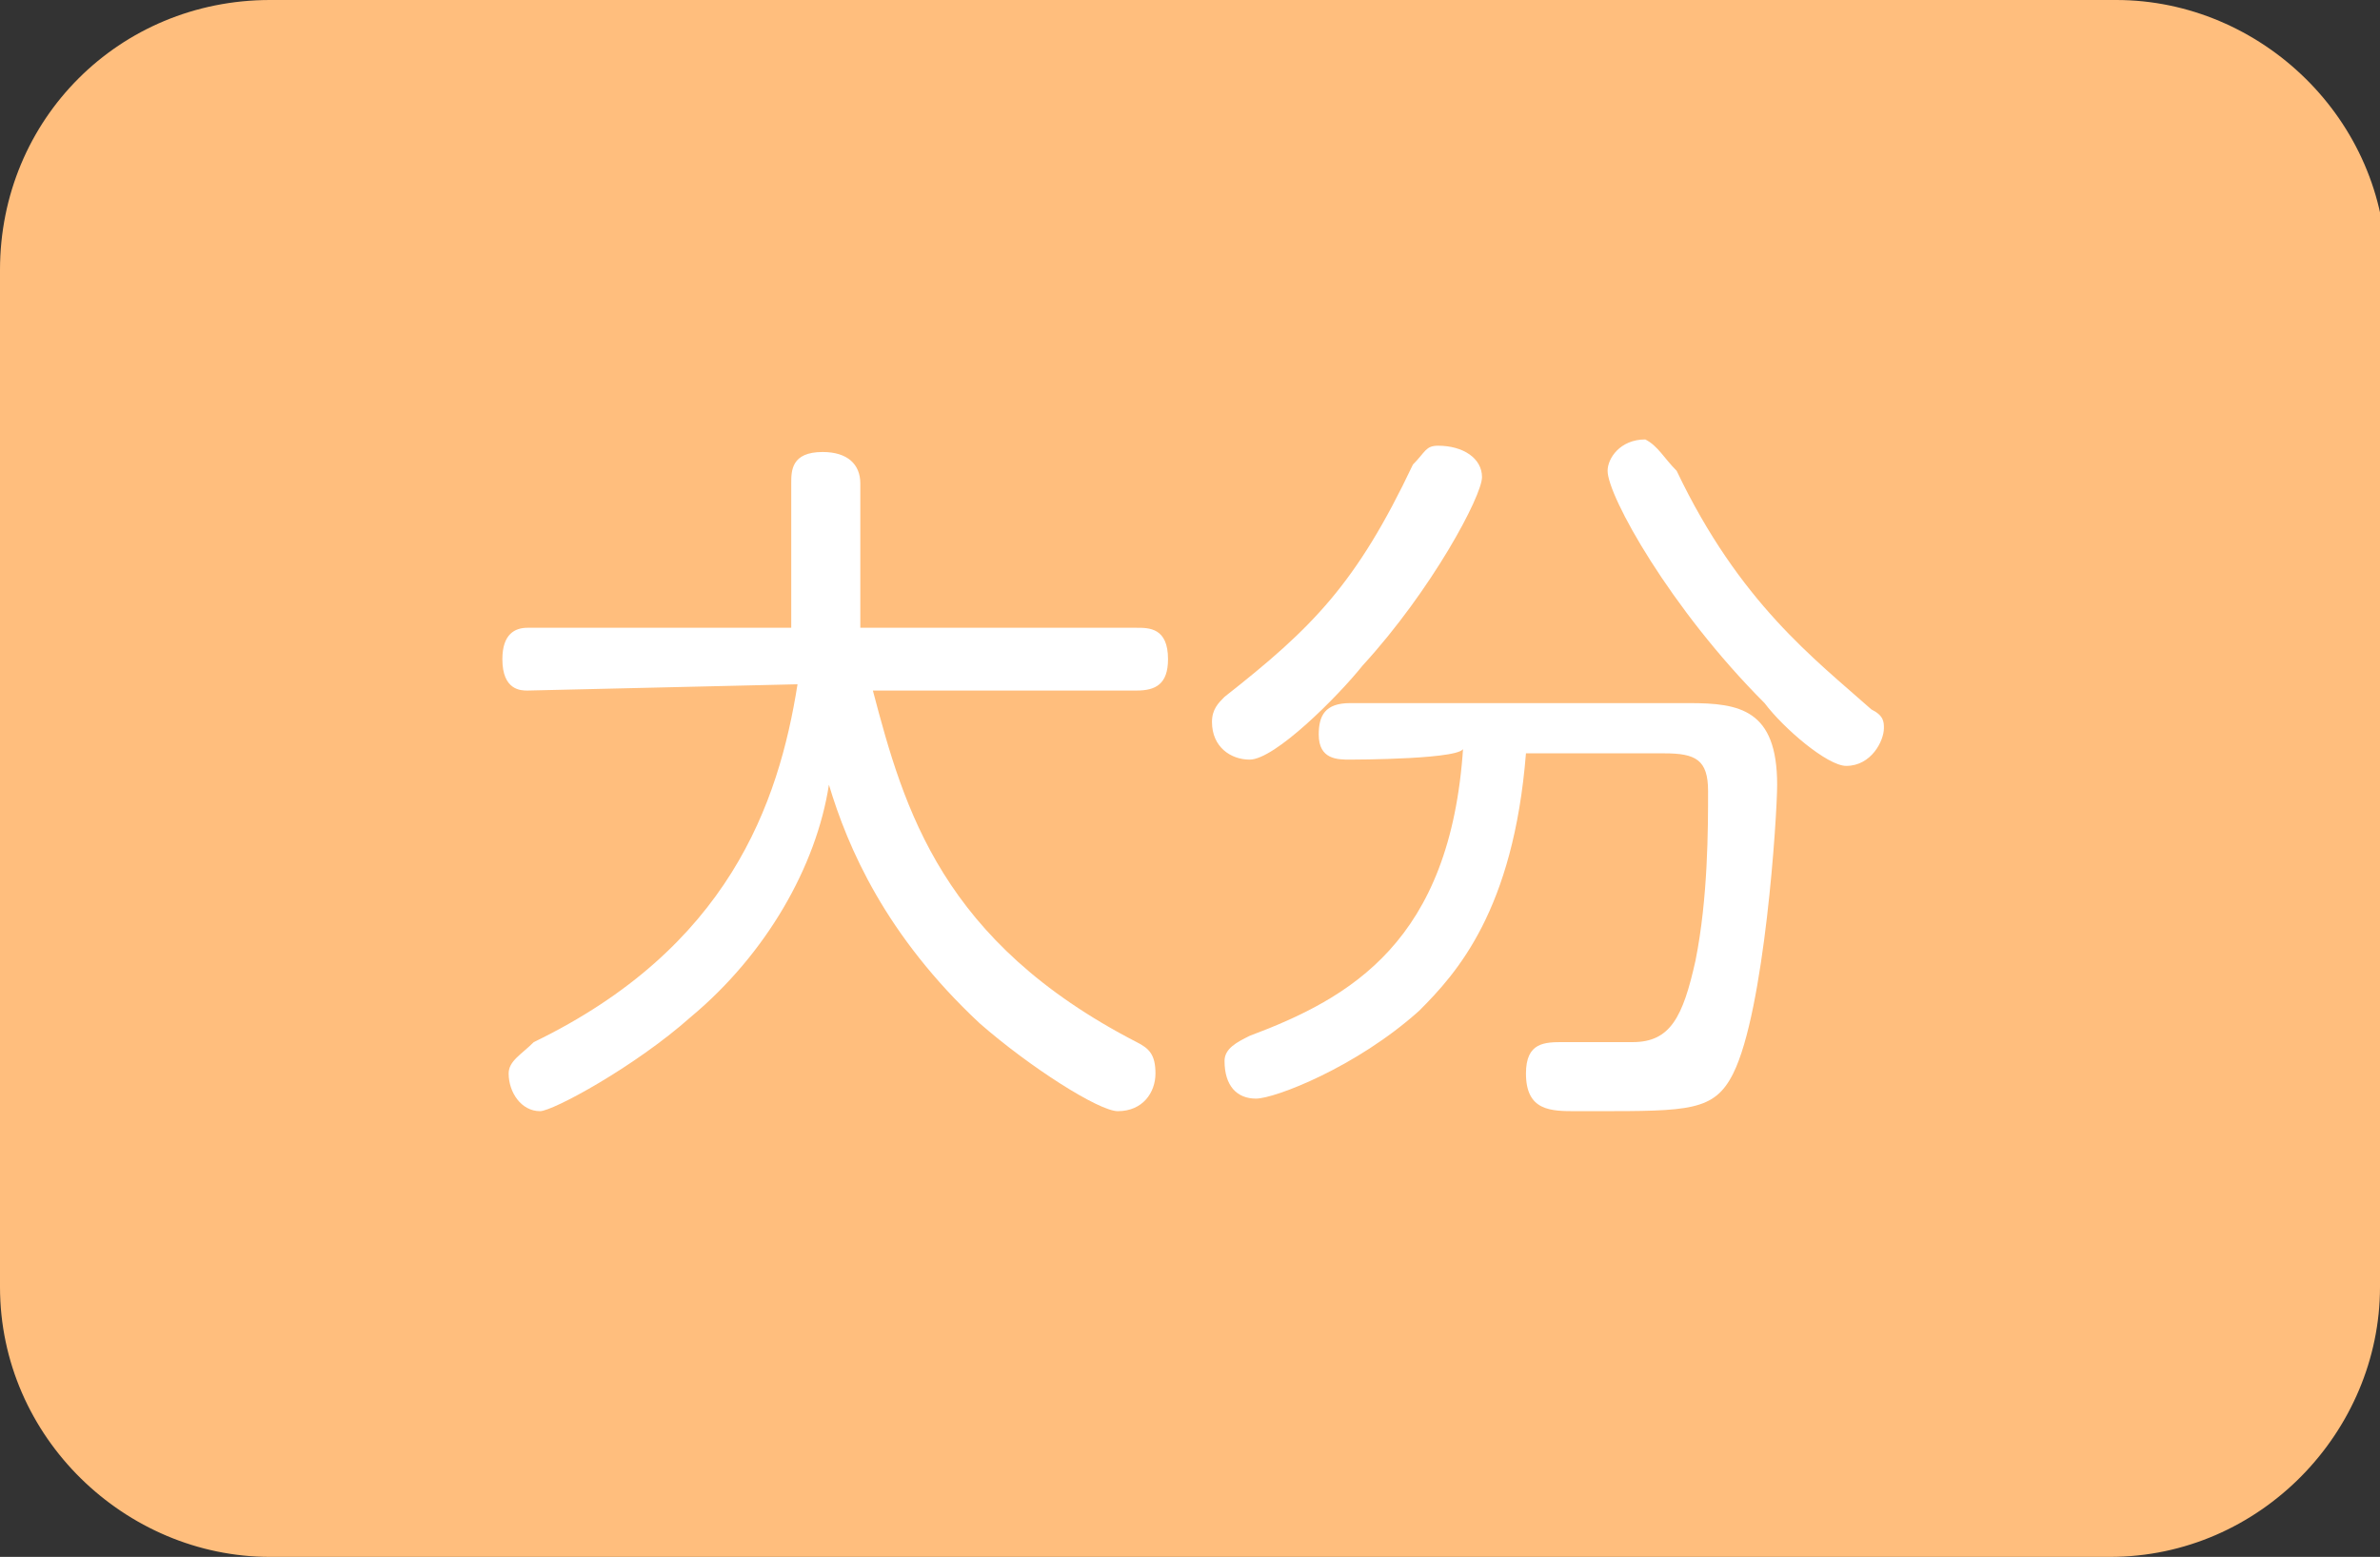 <?xml version="1.0" encoding="utf-8"?>
<!-- Generator: Adobe Illustrator 26.0.1, SVG Export Plug-In . SVG Version: 6.00 Build 0)  -->
<svg version="1.1" id="レイヤー_1" xmlns="http://www.w3.org/2000/svg" xmlns:xlink="http://www.w3.org/1999/xlink" x="0px"
	 y="0px" width="37.9px" height="24.8px" viewBox="0 0 37.9 24.8" style="enable-background:new 0 0 37.9 24.8;"
	 xml:space="preserve">
<rect x="0" y="0" width="37.9" height="24.8" fill="#333333" stroke="none"/>
<style type="text/css">
	.st0{fill:#FFBE7D;}
	.st1{fill:#FFFFFF;}
</style>
<g>
	<path class="st0" d="M37.9,20.5c0,2.3-1.9,4.3-4.3,4.3H4.3C2,24.8,0,22.9,0,20.5V4.3C0,1.9,1.9,0,4.3,0h29.4C36,0,38,1.9,38,4.3
		L37.9,20.5L37.9,20.5z"/>
</g>
<g>
	<path class="st1" d="M8.4,11C8.3,11,8,11,8,10.5C8,10.1,8.2,10,8.4,10h4.2V7.7c0-0.2,0-0.5,0.5-0.5c0.4,0,0.6,0.2,0.6,0.5V10h4.4
		c0.2,0,0.5,0,0.5,0.5c0,0.4-0.2,0.5-0.5,0.5h-4.2c0.5,1.9,1.1,4,4.2,5.6c0.2,0.1,0.3,0.2,0.3,0.5c0,0.3-0.2,0.6-0.6,0.6
		c-0.3,0-1.4-0.7-2.2-1.4c-1.5-1.4-2.1-2.8-2.4-3.8c-0.2,1.3-1,2.7-2.2,3.7c-0.9,0.8-2.2,1.5-2.4,1.5c-0.3,0-0.5-0.3-0.5-0.6
		c0-0.2,0.2-0.3,0.4-0.5c3.1-1.5,3.9-3.8,4.2-5.7L8.4,11L8.4,11z"/>
	<path class="st1" d="M23.6,7.6c0,0.3-0.8,1.8-1.9,3c-0.4,0.5-1.4,1.5-1.8,1.5c-0.3,0-0.6-0.2-0.6-0.6c0-0.2,0.1-0.3,0.2-0.4
		c1.4-1.1,2.1-1.8,3-3.7c0.2-0.2,0.2-0.3,0.4-0.3C23.3,7.1,23.6,7.3,23.6,7.6z M21.5,12.1c-0.2,0-0.5,0-0.5-0.4
		c0-0.3,0.1-0.5,0.5-0.5h5.4c0.8,0,1.4,0.1,1.4,1.3c0,0.5-0.2,3.6-0.7,4.6c-0.3,0.6-0.7,0.6-2.2,0.6h-0.3c-0.4,0-0.8,0-0.8-0.6
		c0-0.5,0.3-0.5,0.6-0.5c0.2,0,1.1,0,1.1,0c0.6,0,0.8-0.4,1-1.3c0.2-1,0.2-2.1,0.2-2.7c0-0.5-0.2-0.6-0.7-0.6h-2.2
		c-0.2,2.5-1.1,3.5-1.7,4.1c-1,0.9-2.3,1.4-2.6,1.4c-0.3,0-0.5-0.2-0.5-0.6c0-0.2,0.2-0.3,0.4-0.4c1.6-0.6,3.2-1.5,3.4-4.6
		C23.4,12.1,21.5,12.1,21.5,12.1z M26.7,7.5c1,2.1,2.2,3,3.1,3.8c0.2,0.1,0.2,0.2,0.2,0.3c0,0.2-0.2,0.6-0.6,0.6c-0.3,0-1-0.6-1.3-1
		c-1.5-1.5-2.5-3.3-2.5-3.7c0-0.2,0.2-0.5,0.6-0.5C26.4,7.1,26.5,7.3,26.7,7.5z"/>
</g>
</svg>
